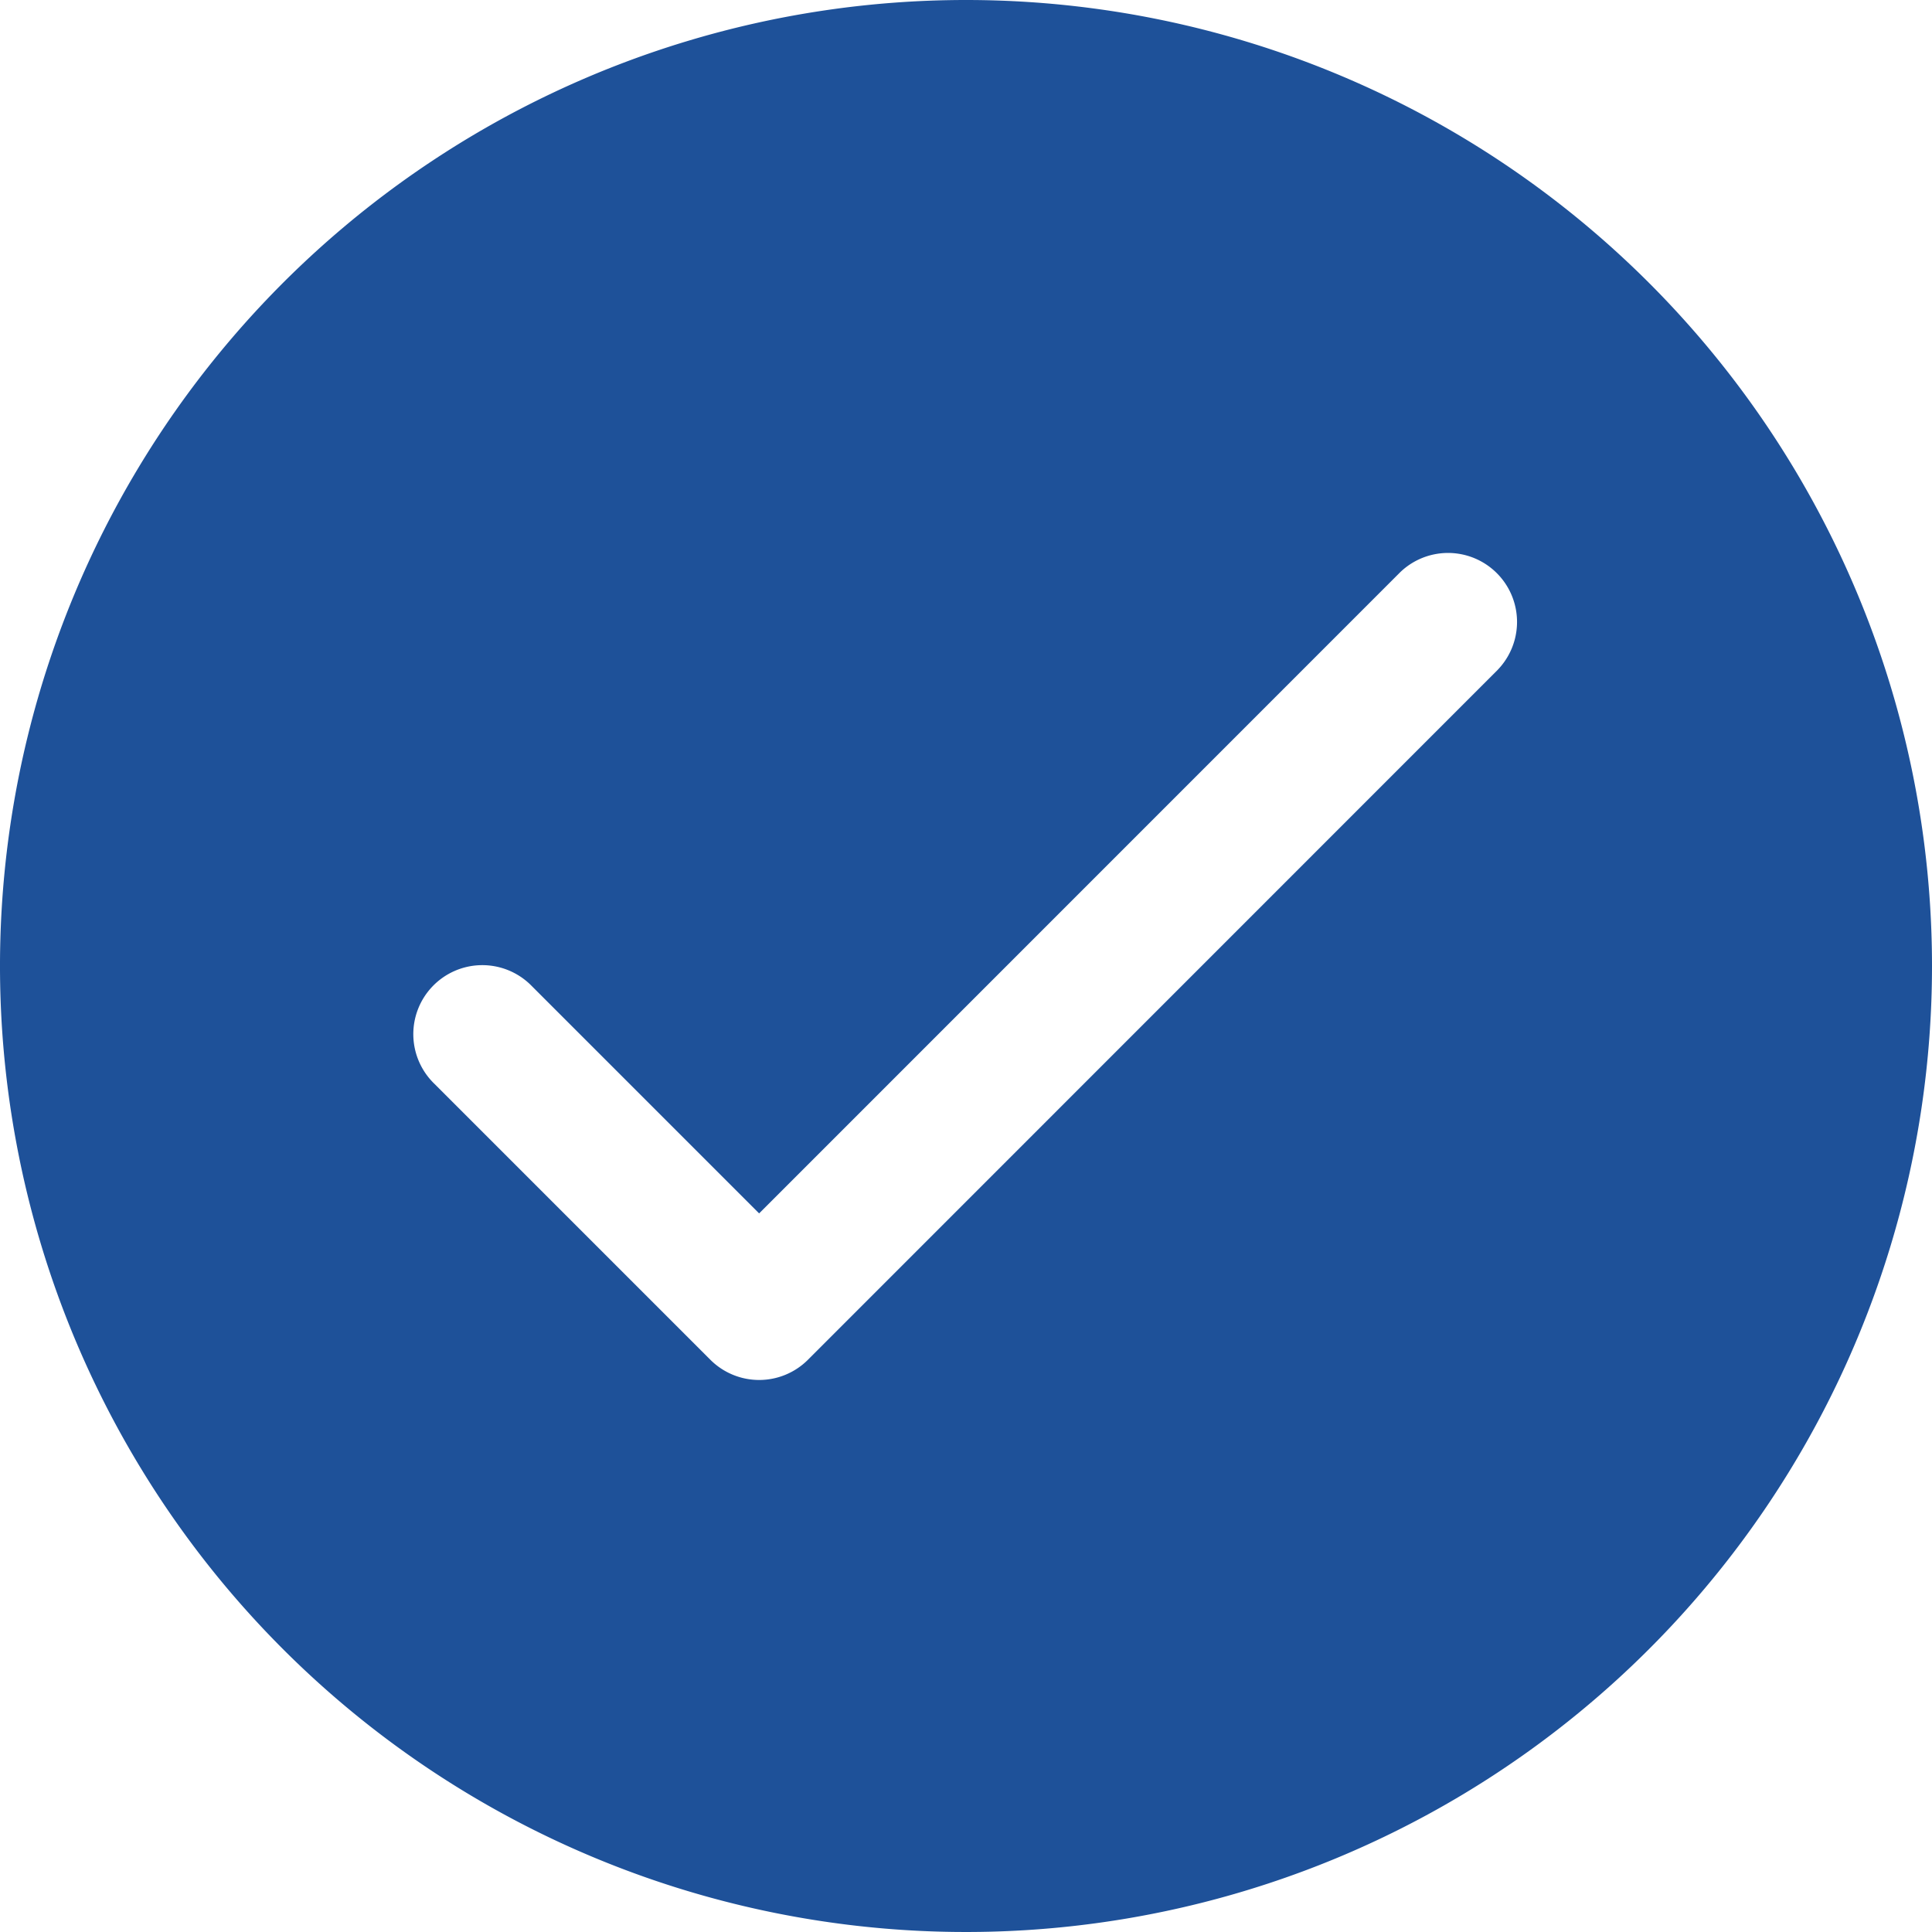 <svg
    xmlns="http://www.w3.org/2000/svg"
    width="55"
    height="55"
    viewBox="0 0 55 55"
>
    <g
    id="Group_8979"
    data-name="Group 8979"
    transform="translate(0 9)"
    >
    <g
        id="Group_3538"
        data-name="Group 3538"
        transform="translate(0 -9)"
    >
        <path
        id="Path_2179"
        data-name="Path 2179"
        d="M27.5,0A27.5,27.5,0,1,0,55,27.5,27.5,27.5,0,0,0,27.5,0ZM42.639,19.067,23,38.71a1.964,1.964,0,0,1-2.777,0l-7.857-7.857a1.964,1.964,0,1,1,2.729-2.826l.048.048,6.468,6.468L39.861,16.29a1.964,1.964,0,0,1,2.777,2.777Z"
        fill="#1e5199"
        />
    </g>
    </g>
</svg>